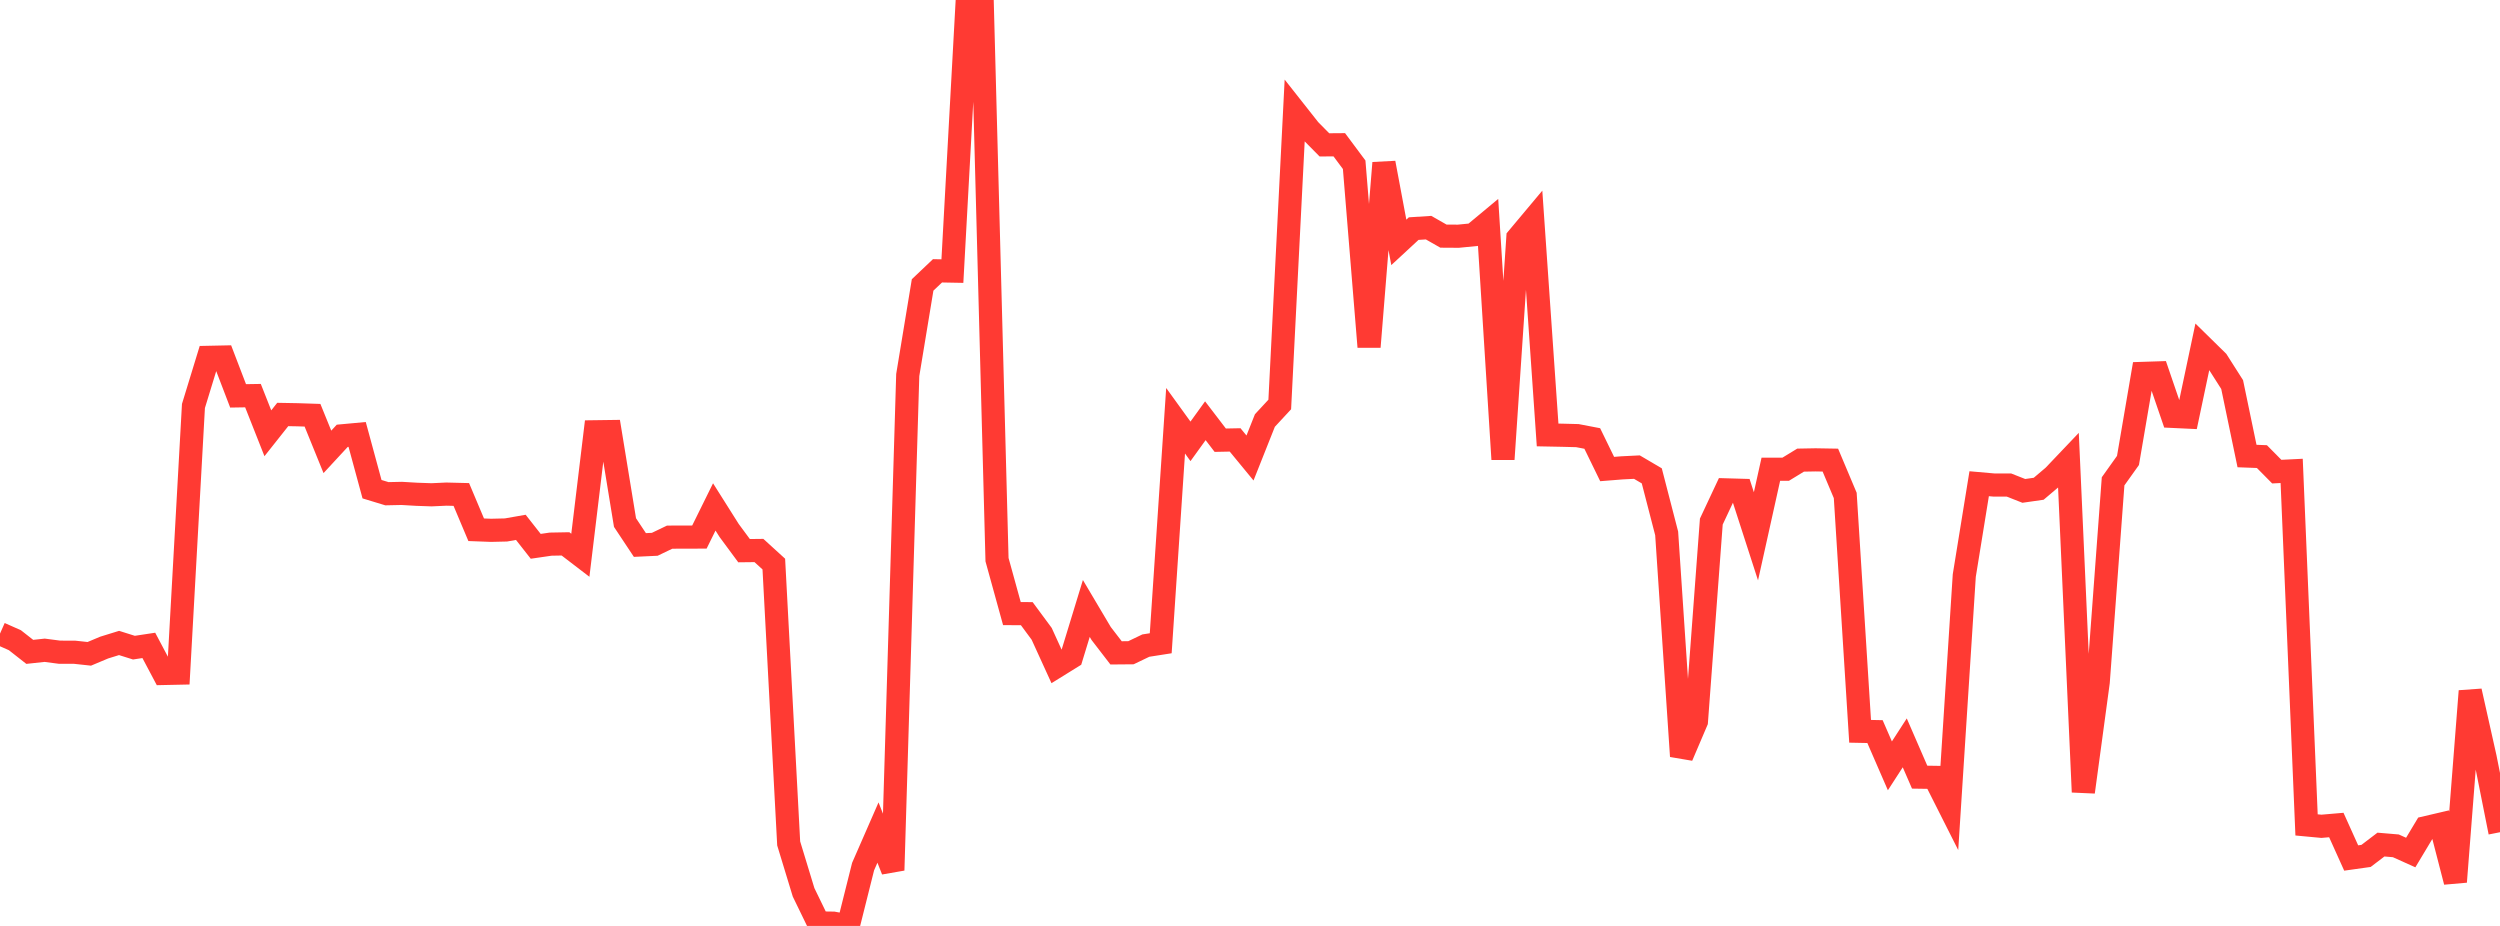 <?xml version="1.0" standalone="no"?>
<!DOCTYPE svg PUBLIC "-//W3C//DTD SVG 1.1//EN" "http://www.w3.org/Graphics/SVG/1.1/DTD/svg11.dtd">

<svg width="135" height="50" viewBox="0 0 135 50" preserveAspectRatio="none" 
  xmlns="http://www.w3.org/2000/svg"
  xmlns:xlink="http://www.w3.org/1999/xlink">


<polyline points="0.0, 34.215 0.804, 34.571 1.607, 35.201 2.411, 35.114 3.214, 35.219 4.018, 35.22 4.821, 35.307 5.625, 34.969 6.429, 34.72 7.232, 34.973 8.036, 34.851 8.839, 36.367 9.643, 36.35 10.446, 21.922 11.25, 19.297 12.054, 19.28 12.857, 21.377 13.661, 21.364 14.464, 23.397 15.268, 22.382 16.071, 22.397 16.875, 22.423 17.679, 24.401 18.482, 23.533 19.286, 23.459 20.089, 26.416 20.893, 26.661 21.696, 26.644 22.5, 26.691 23.304, 26.719 24.107, 26.682 24.911, 26.702 25.714, 28.607 26.518, 28.637 27.321, 28.618 28.125, 28.477 28.929, 29.501 29.732, 29.384 30.536, 29.369 31.339, 29.984 32.143, 23.316 32.946, 23.305 33.75, 28.218 34.554, 29.43 35.357, 29.392 36.161, 29.006 36.964, 29.003 37.768, 29.001 38.571, 27.374 39.375, 28.648 40.179, 29.736 40.982, 29.727 41.786, 30.46 42.589, 45.545 43.393, 48.185 44.196, 49.839 45.0, 49.851 45.804, 50.0 46.607, 46.796 47.411, 44.958 48.214, 46.993 49.018, 20.251 49.821, 15.387 50.625, 14.624 51.429, 14.639 52.232, 0.0 53.036, 0.002 53.839, 30.222 54.643, 33.134 55.446, 33.138 56.25, 34.226 57.054, 35.987 57.857, 35.489 58.661, 32.857 59.464, 34.211 60.268, 35.255 61.071, 35.248 61.875, 34.862 62.679, 34.736 63.482, 22.721 64.286, 23.833 65.089, 22.72 65.893, 23.771 66.696, 23.755 67.5, 24.732 68.304, 22.708 69.107, 21.842 69.911, 5.991 70.714, 7.009 71.518, 7.823 72.321, 7.817 73.125, 8.897 73.929, 18.732 74.732, 8.798 75.536, 13.088 76.339, 12.345 77.143, 12.293 77.946, 12.751 78.75, 12.756 79.554, 12.677 80.357, 12.009 81.161, 24.799 81.964, 12.845 82.768, 11.885 83.571, 23.487 84.375, 23.503 85.179, 23.524 85.982, 23.678 86.786, 25.328 87.589, 25.264 88.393, 25.224 89.196, 25.696 90.0, 28.804 90.804, 40.836 91.607, 38.954 92.411, 28.165 93.214, 26.453 94.018, 26.476 94.821, 28.961 95.625, 25.339 96.429, 25.337 97.232, 24.847 98.036, 24.832 98.839, 24.846 99.643, 26.754 100.446, 39.49 101.25, 39.506 102.054, 41.356 102.857, 40.114 103.661, 41.966 104.464, 41.978 105.268, 43.572 106.071, 31.081 106.875, 26.121 107.679, 26.192 108.482, 26.191 109.286, 26.508 110.089, 26.393 110.893, 25.712 111.696, 24.868 112.5, 42.769 113.304, 36.835 114.107, 25.992 114.911, 24.864 115.714, 20.164 116.518, 20.138 117.321, 22.484 118.125, 22.522 118.929, 18.716 119.732, 19.504 120.536, 20.767 121.339, 24.626 122.143, 24.656 122.946, 25.468 123.75, 25.428 124.554, 44.545 125.357, 44.62 126.161, 44.551 126.964, 46.332 127.768, 46.219 128.571, 45.607 129.375, 45.675 130.179, 46.037 130.982, 44.697 131.786, 44.509 132.589, 47.617 133.393, 37.32 134.196, 40.905 135.0, 44.94" fill="none" stroke="#ff3a33" stroke-width="1.25"/>

</svg>